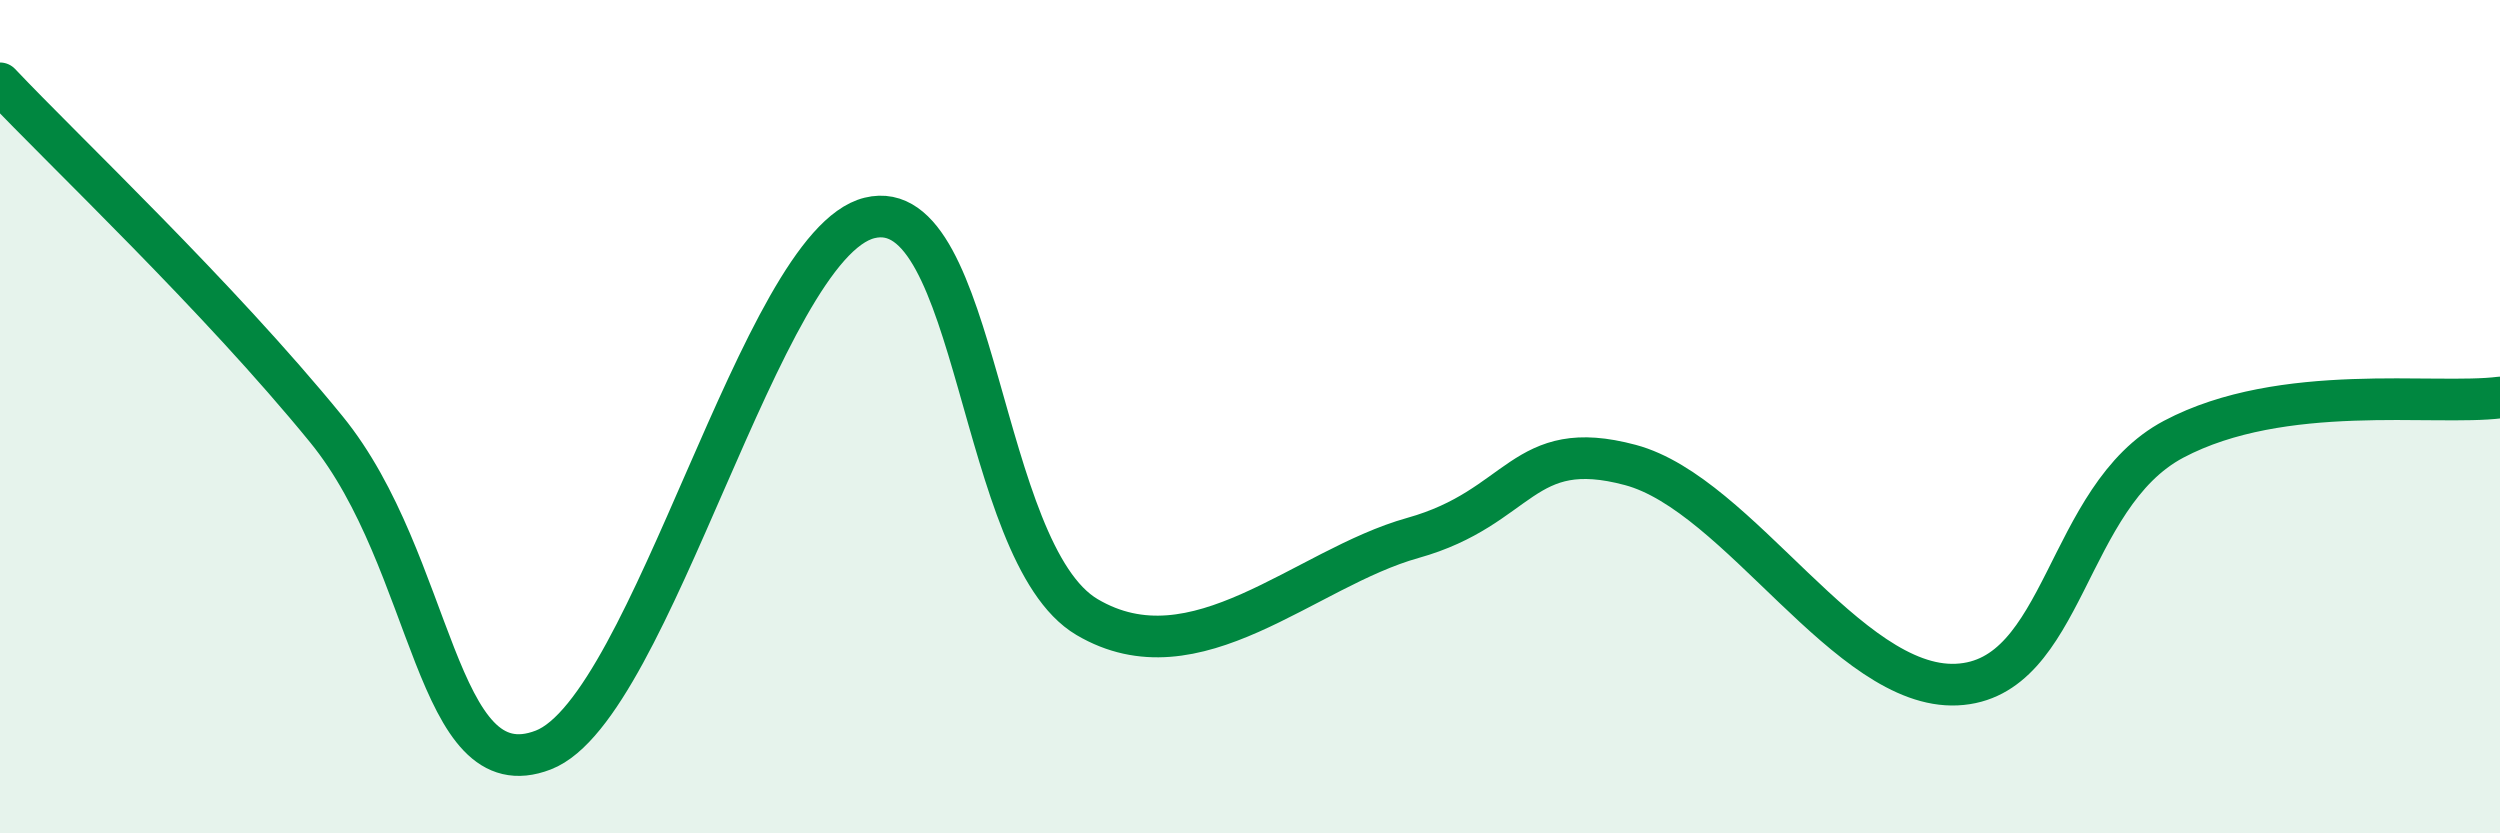 
    <svg width="60" height="20" viewBox="0 0 60 20" xmlns="http://www.w3.org/2000/svg">
      <path
        d="M 0,2 C 1.57,3.66 5.22,7.1 7.83,10.3 C 10.44,13.5 10.43,19.01 13.04,18 C 15.65,16.99 18.26,5.87 20.87,5.23 C 23.48,4.59 23.48,13.27 26.09,14.81 C 28.7,16.35 31.3,13.64 33.91,12.91 C 36.52,12.18 36.52,10.46 39.13,11.16 C 41.74,11.86 44.35,16.55 46.96,16.43 C 49.57,16.31 49.56,11.92 52.17,10.54 C 54.78,9.16 58.43,9.74 60,9.54L60 20L0 20Z"
        fill="#008740"
        opacity="0.1"
        stroke-linecap="round"
        stroke-linejoin="round"
      />
      <path
        d="M 0,2 C 1.57,3.66 5.22,7.1 7.83,10.3 C 10.44,13.5 10.43,19.01 13.04,18 C 15.65,16.99 18.26,5.87 20.87,5.23 C 23.48,4.59 23.48,13.27 26.09,14.81 C 28.7,16.35 31.3,13.64 33.91,12.91 C 36.52,12.18 36.52,10.46 39.13,11.16 C 41.74,11.86 44.35,16.55 46.96,16.43 C 49.57,16.31 49.56,11.92 52.17,10.54 C 54.78,9.16 58.43,9.74 60,9.54"
        stroke="#008740"
        stroke-width="1"
        fill="none"
        stroke-linecap="round"
        stroke-linejoin="round"
      />
    </svg>
  